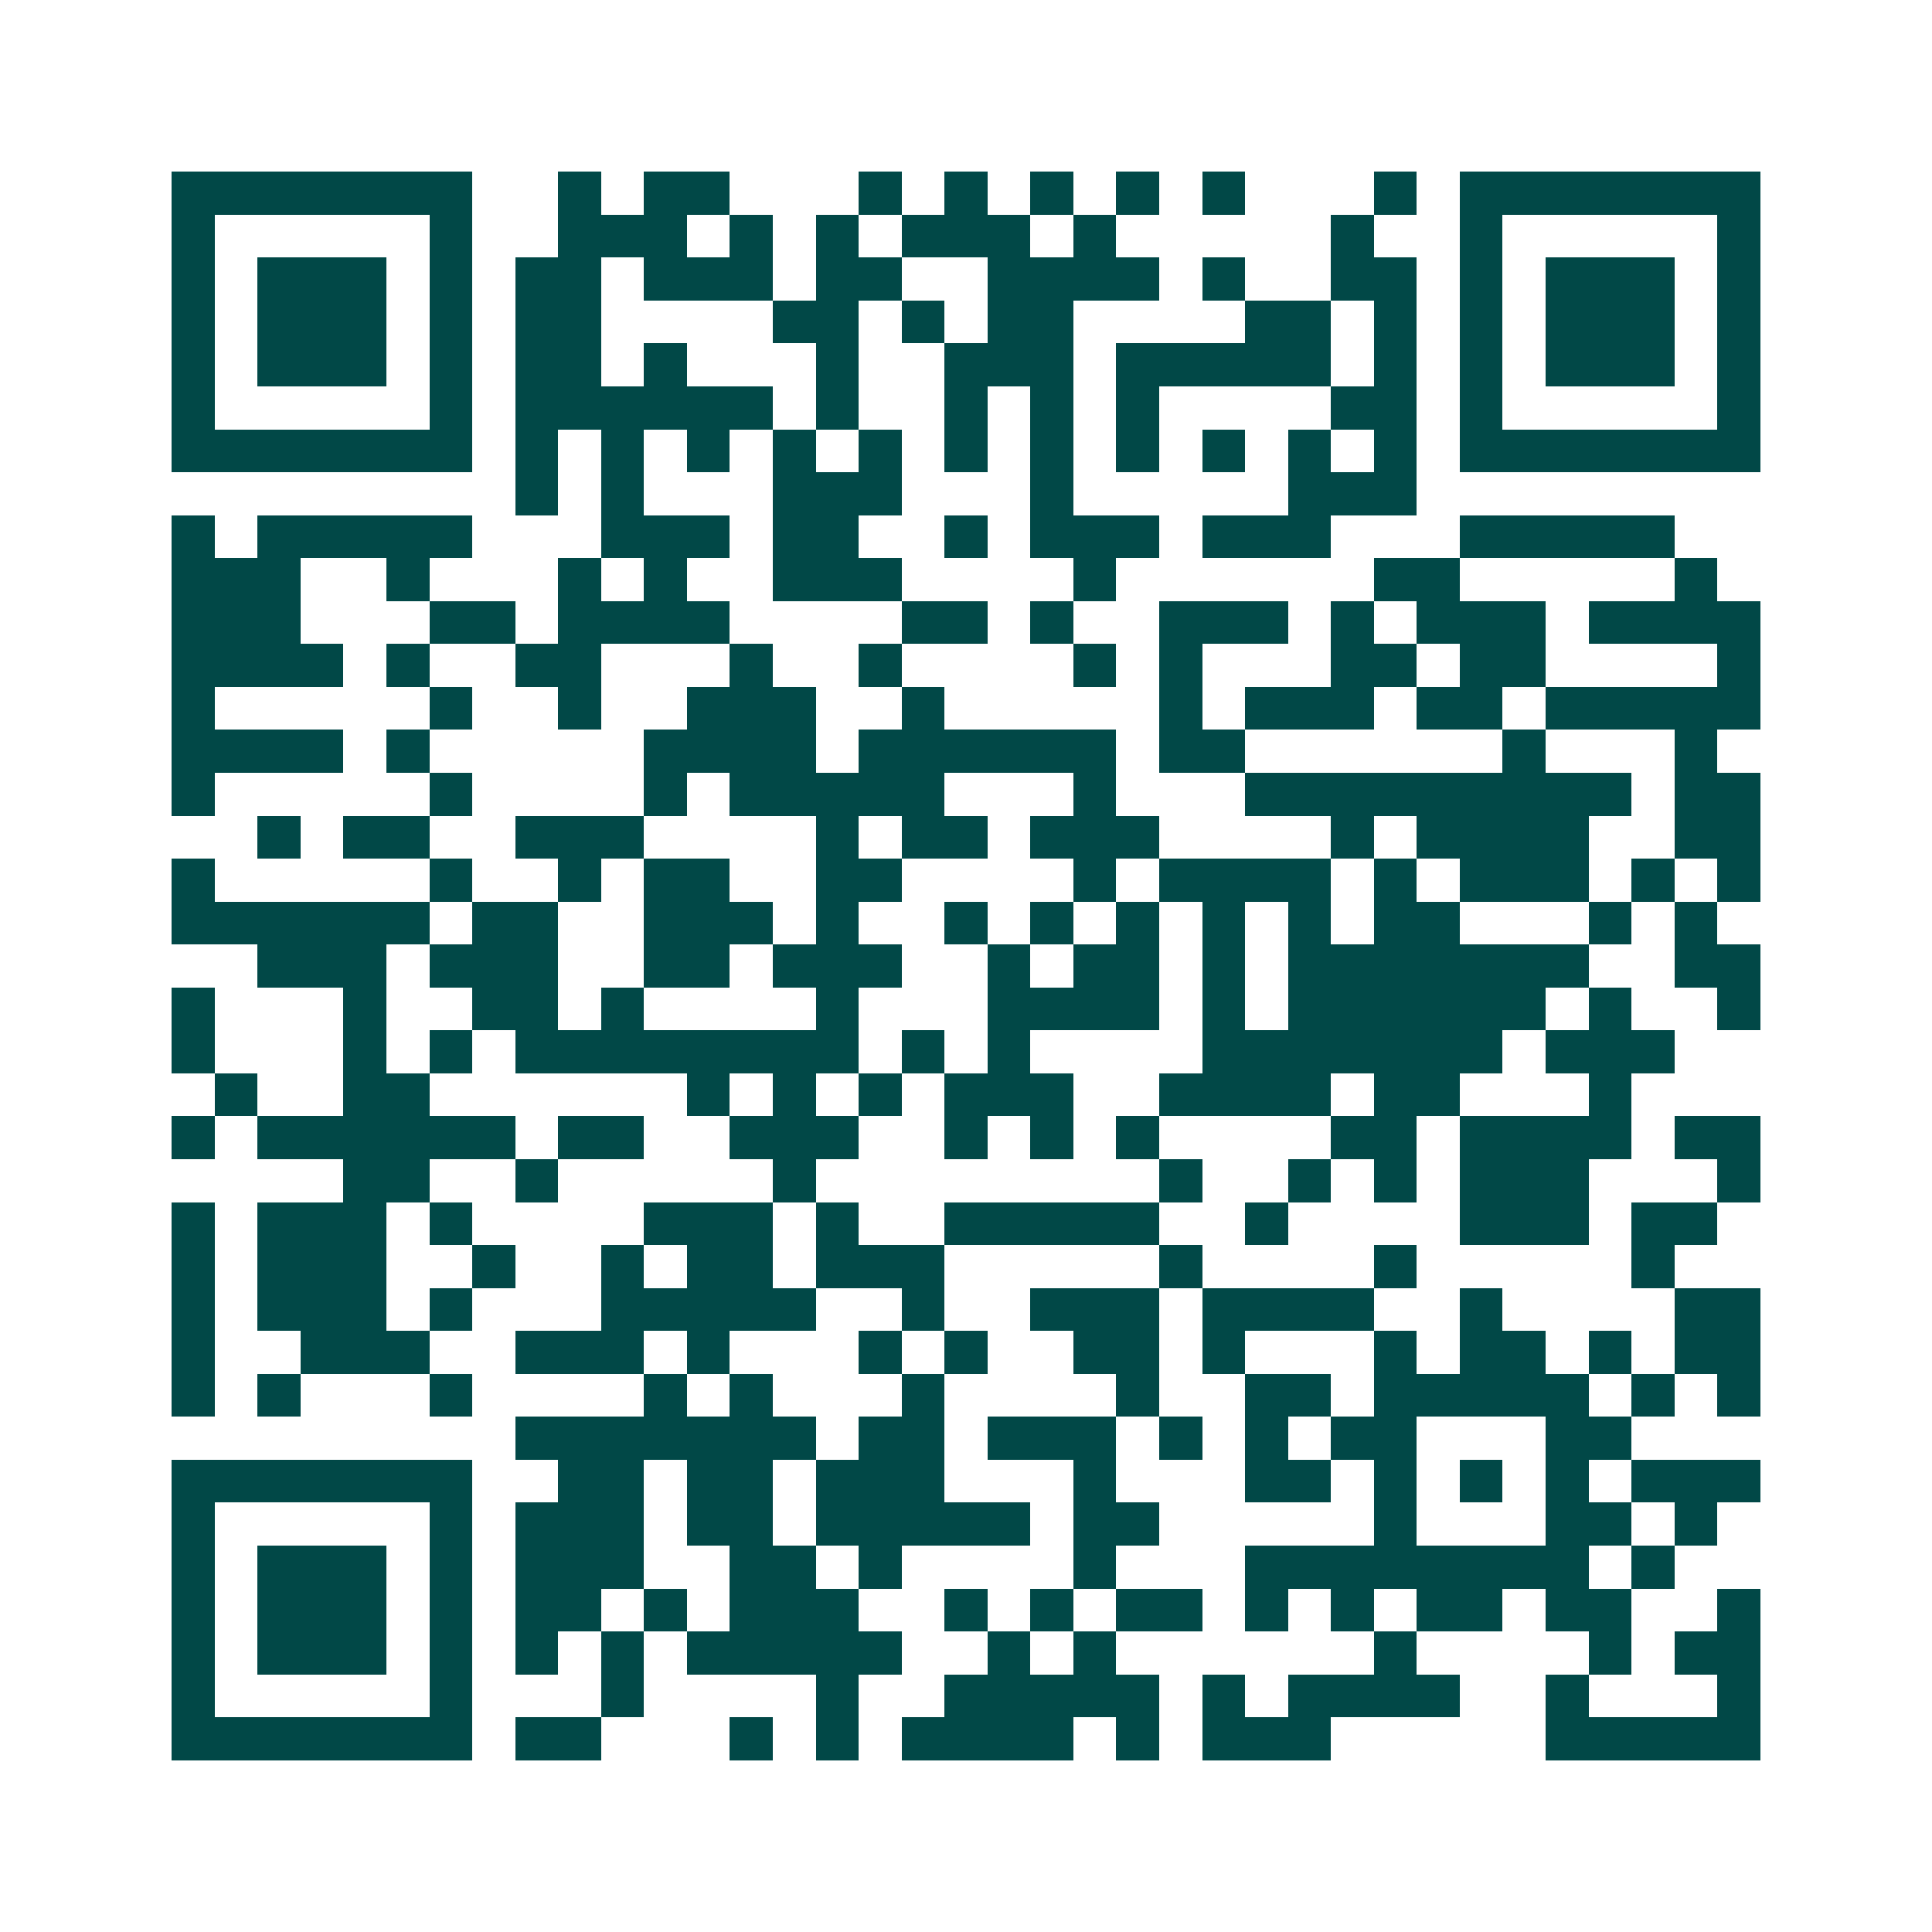 <svg xmlns="http://www.w3.org/2000/svg" width="200" height="200" viewBox="0 0 45 45" shape-rendering="crispEdges"><path fill="#ffffff" d="M0 0h45v45H0z"/><path stroke="#014847" d="M4 4.5h7m2 0h1m1 0h2m3 0h1m1 0h1m1 0h1m1 0h1m1 0h1m3 0h1m1 0h7M4 5.5h1m5 0h1m2 0h3m1 0h1m1 0h1m1 0h3m1 0h1m5 0h1m2 0h1m5 0h1M4 6.5h1m1 0h3m1 0h1m1 0h2m1 0h3m1 0h2m2 0h4m1 0h1m2 0h2m1 0h1m1 0h3m1 0h1M4 7.5h1m1 0h3m1 0h1m1 0h2m4 0h2m1 0h1m1 0h2m4 0h2m1 0h1m1 0h1m1 0h3m1 0h1M4 8.5h1m1 0h3m1 0h1m1 0h2m1 0h1m3 0h1m2 0h3m1 0h5m1 0h1m1 0h1m1 0h3m1 0h1M4 9.5h1m5 0h1m1 0h6m1 0h1m2 0h1m1 0h1m1 0h1m4 0h2m1 0h1m5 0h1M4 10.5h7m1 0h1m1 0h1m1 0h1m1 0h1m1 0h1m1 0h1m1 0h1m1 0h1m1 0h1m1 0h1m1 0h1m1 0h7M12 11.5h1m1 0h1m3 0h3m3 0h1m5 0h3M4 12.5h1m1 0h5m3 0h3m1 0h2m2 0h1m1 0h3m1 0h3m3 0h5M4 13.5h3m2 0h1m3 0h1m1 0h1m2 0h3m4 0h1m6 0h2m5 0h1M4 14.5h3m3 0h2m1 0h4m4 0h2m1 0h1m2 0h3m1 0h1m1 0h3m1 0h4M4 15.5h4m1 0h1m2 0h2m3 0h1m2 0h1m4 0h1m1 0h1m3 0h2m1 0h2m4 0h1M4 16.5h1m5 0h1m2 0h1m2 0h3m2 0h1m5 0h1m1 0h3m1 0h2m1 0h5M4 17.5h4m1 0h1m5 0h4m1 0h6m1 0h2m6 0h1m3 0h1M4 18.5h1m5 0h1m4 0h1m1 0h5m3 0h1m3 0h9m1 0h2M6 19.5h1m1 0h2m2 0h3m4 0h1m1 0h2m1 0h3m4 0h1m1 0h4m2 0h2M4 20.5h1m5 0h1m2 0h1m1 0h2m2 0h2m4 0h1m1 0h4m1 0h1m1 0h3m1 0h1m1 0h1M4 21.5h6m1 0h2m2 0h3m1 0h1m2 0h1m1 0h1m1 0h1m1 0h1m1 0h1m1 0h2m3 0h1m1 0h1M6 22.5h3m1 0h3m2 0h2m1 0h3m2 0h1m1 0h2m1 0h1m1 0h7m2 0h2M4 23.5h1m3 0h1m2 0h2m1 0h1m4 0h1m3 0h4m1 0h1m1 0h6m1 0h1m2 0h1M4 24.5h1m3 0h1m1 0h1m1 0h8m1 0h1m1 0h1m4 0h7m1 0h3M5 25.5h1m2 0h2m6 0h1m1 0h1m1 0h1m1 0h3m2 0h4m1 0h2m3 0h1M4 26.5h1m1 0h6m1 0h2m2 0h3m2 0h1m1 0h1m1 0h1m4 0h2m1 0h4m1 0h2M8 27.5h2m2 0h1m5 0h1m8 0h1m2 0h1m1 0h1m1 0h3m3 0h1M4 28.5h1m1 0h3m1 0h1m4 0h3m1 0h1m2 0h5m2 0h1m4 0h3m1 0h2M4 29.5h1m1 0h3m2 0h1m2 0h1m1 0h2m1 0h3m5 0h1m4 0h1m5 0h1M4 30.5h1m1 0h3m1 0h1m3 0h5m2 0h1m2 0h3m1 0h4m2 0h1m4 0h2M4 31.5h1m2 0h3m2 0h3m1 0h1m3 0h1m1 0h1m2 0h2m1 0h1m3 0h1m1 0h2m1 0h1m1 0h2M4 32.5h1m1 0h1m3 0h1m4 0h1m1 0h1m3 0h1m4 0h1m2 0h2m1 0h5m1 0h1m1 0h1M12 33.5h7m1 0h2m1 0h3m1 0h1m1 0h1m1 0h2m3 0h2M4 34.5h7m2 0h2m1 0h2m1 0h3m3 0h1m3 0h2m1 0h1m1 0h1m1 0h1m1 0h3M4 35.5h1m5 0h1m1 0h3m1 0h2m1 0h5m1 0h2m5 0h1m3 0h2m1 0h1M4 36.5h1m1 0h3m1 0h1m1 0h3m2 0h2m1 0h1m4 0h1m3 0h8m1 0h1M4 37.5h1m1 0h3m1 0h1m1 0h2m1 0h1m1 0h3m2 0h1m1 0h1m1 0h2m1 0h1m1 0h1m1 0h2m1 0h2m2 0h1M4 38.5h1m1 0h3m1 0h1m1 0h1m1 0h1m1 0h5m2 0h1m1 0h1m6 0h1m4 0h1m1 0h2M4 39.5h1m5 0h1m3 0h1m4 0h1m2 0h5m1 0h1m1 0h4m2 0h1m3 0h1M4 40.5h7m1 0h2m3 0h1m1 0h1m1 0h4m1 0h1m1 0h3m5 0h5"/></svg>
